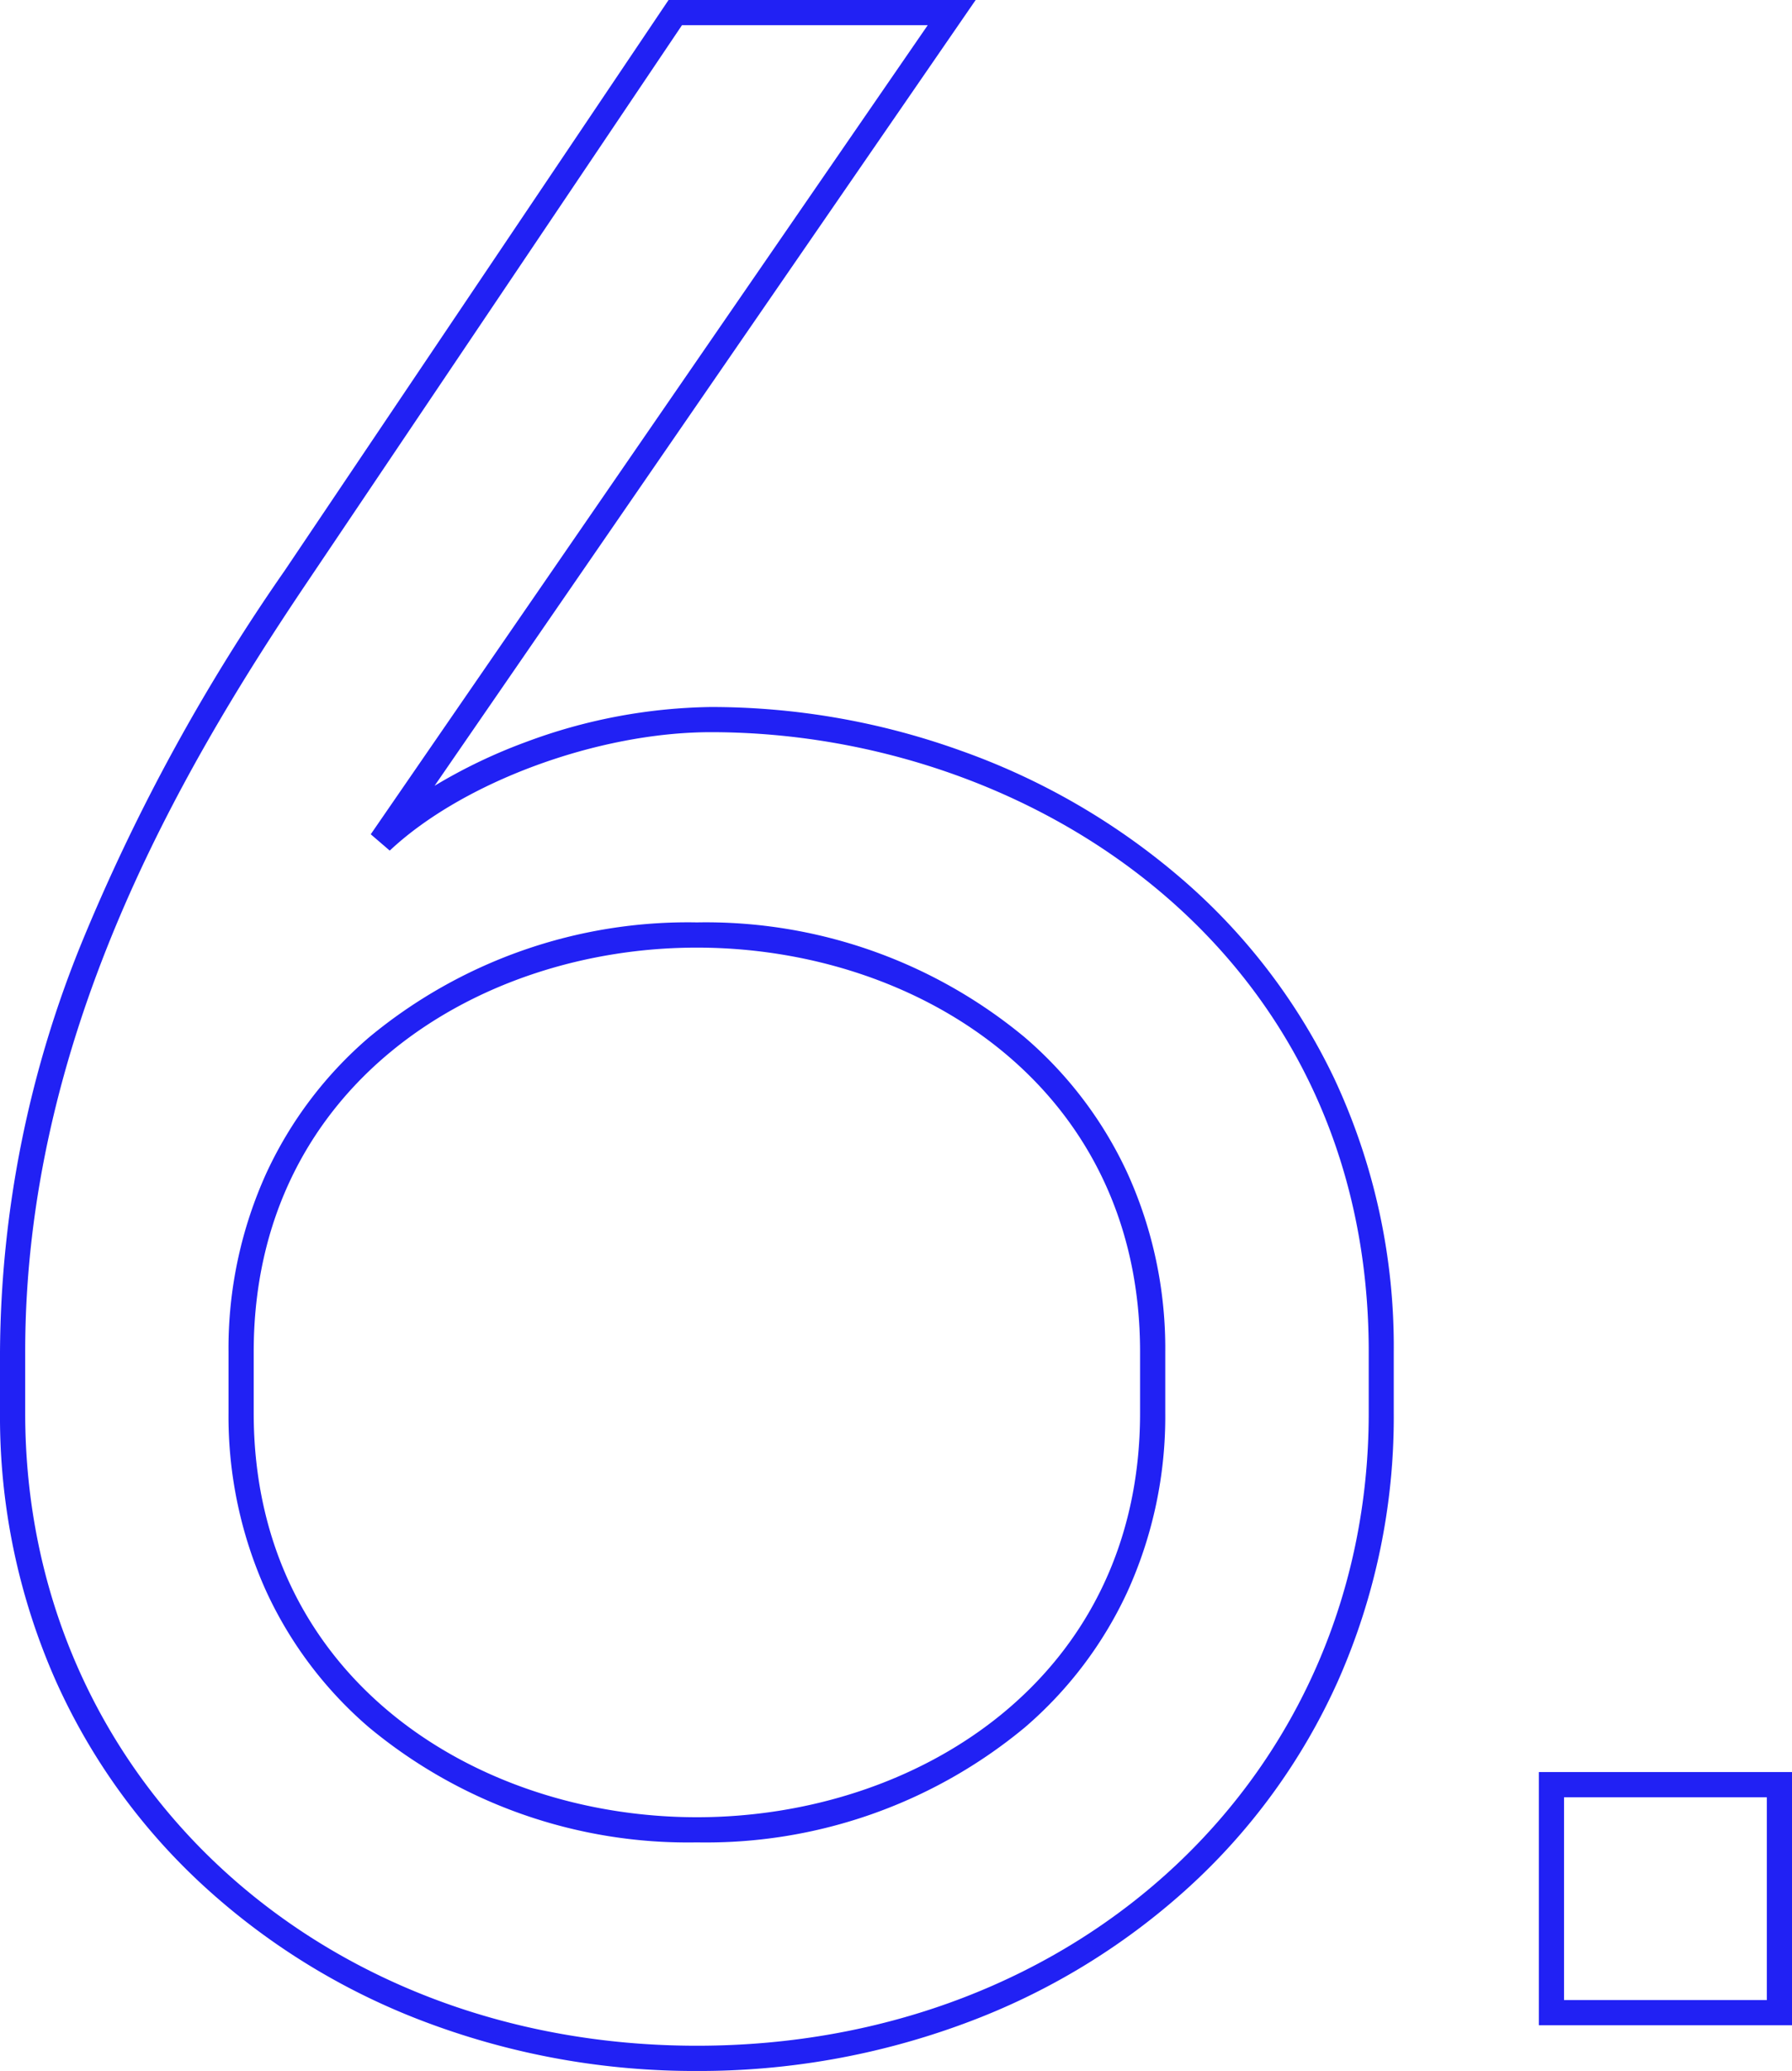 <svg xmlns="http://www.w3.org/2000/svg" width="106.704" height="123.305" viewBox="0 0 106.704 123.305"><path d="M47.559-119.835H65.845L33.627-73.049a31.839,31.839,0,0,1,5.422-2.6A32.674,32.674,0,0,1,50.075-77.74a43.912,43.912,0,0,1,14.833,2.581,41.261,41.261,0,0,1,13.03,7.5,36.288,36.288,0,0,1,9.275,12.071,37.638,37.638,0,0,1,3.528,16.233V-35.7a38.764,38.764,0,0,1-3.323,15.953,37.2,37.2,0,0,1-9,12.383A40.723,40.723,0,0,1,65.2.634,45.4,45.4,0,0,1,49.246,3.47,45.4,45.4,0,0,1,33.289.634a40.723,40.723,0,0,1-13.212-8,37.2,37.2,0,0,1-9-12.383A38.764,38.764,0,0,1,7.75-35.7v-3.655a65.469,65.469,0,0,1,4.919-24.485A115.768,115.768,0,0,1,24.7-85.859Zm15.432,1.5H48.358L25.94-85.022C18.17-73.473,9.25-57.846,9.25-39.353V-35.7c0,21.474,17.194,37.668,40,37.668s40-16.194,40-37.668v-3.655c0-23.959-20.179-36.886-39.166-36.886-6.729,0-14.773,2.965-19.127,7.051l-1.131-.972ZM49.246-64.915a29.725,29.725,0,0,1,19.528,6.848A23.791,23.791,0,0,1,74.876-50a25.213,25.213,0,0,1,2.259,10.649V-35.7a25.213,25.213,0,0,1-2.259,10.649,23.791,23.791,0,0,1-6.1,8.064,29.725,29.725,0,0,1-19.528,6.848,29.725,29.725,0,0,1-19.528-6.848,23.791,23.791,0,0,1-6.1-8.064A25.213,25.213,0,0,1,21.357-35.7v-3.655A25.213,25.213,0,0,1,23.616-50a23.791,23.791,0,0,1,6.1-8.064A29.725,29.725,0,0,1,49.246-64.915Zm0,53.278c13.114,0,26.389-8.265,26.389-24.061v-3.655c0-15.8-13.275-24.061-26.389-24.061S22.857-55.15,22.857-39.353V-35.7C22.857-19.9,36.132-11.637,49.246-11.637ZM99.38-14.325h15.075V.75H99.38Zm13.575,1.5H100.88V-.75h12.075Z" transform="translate(-7.75 119.835)" fill="#2121f4"></path></svg>